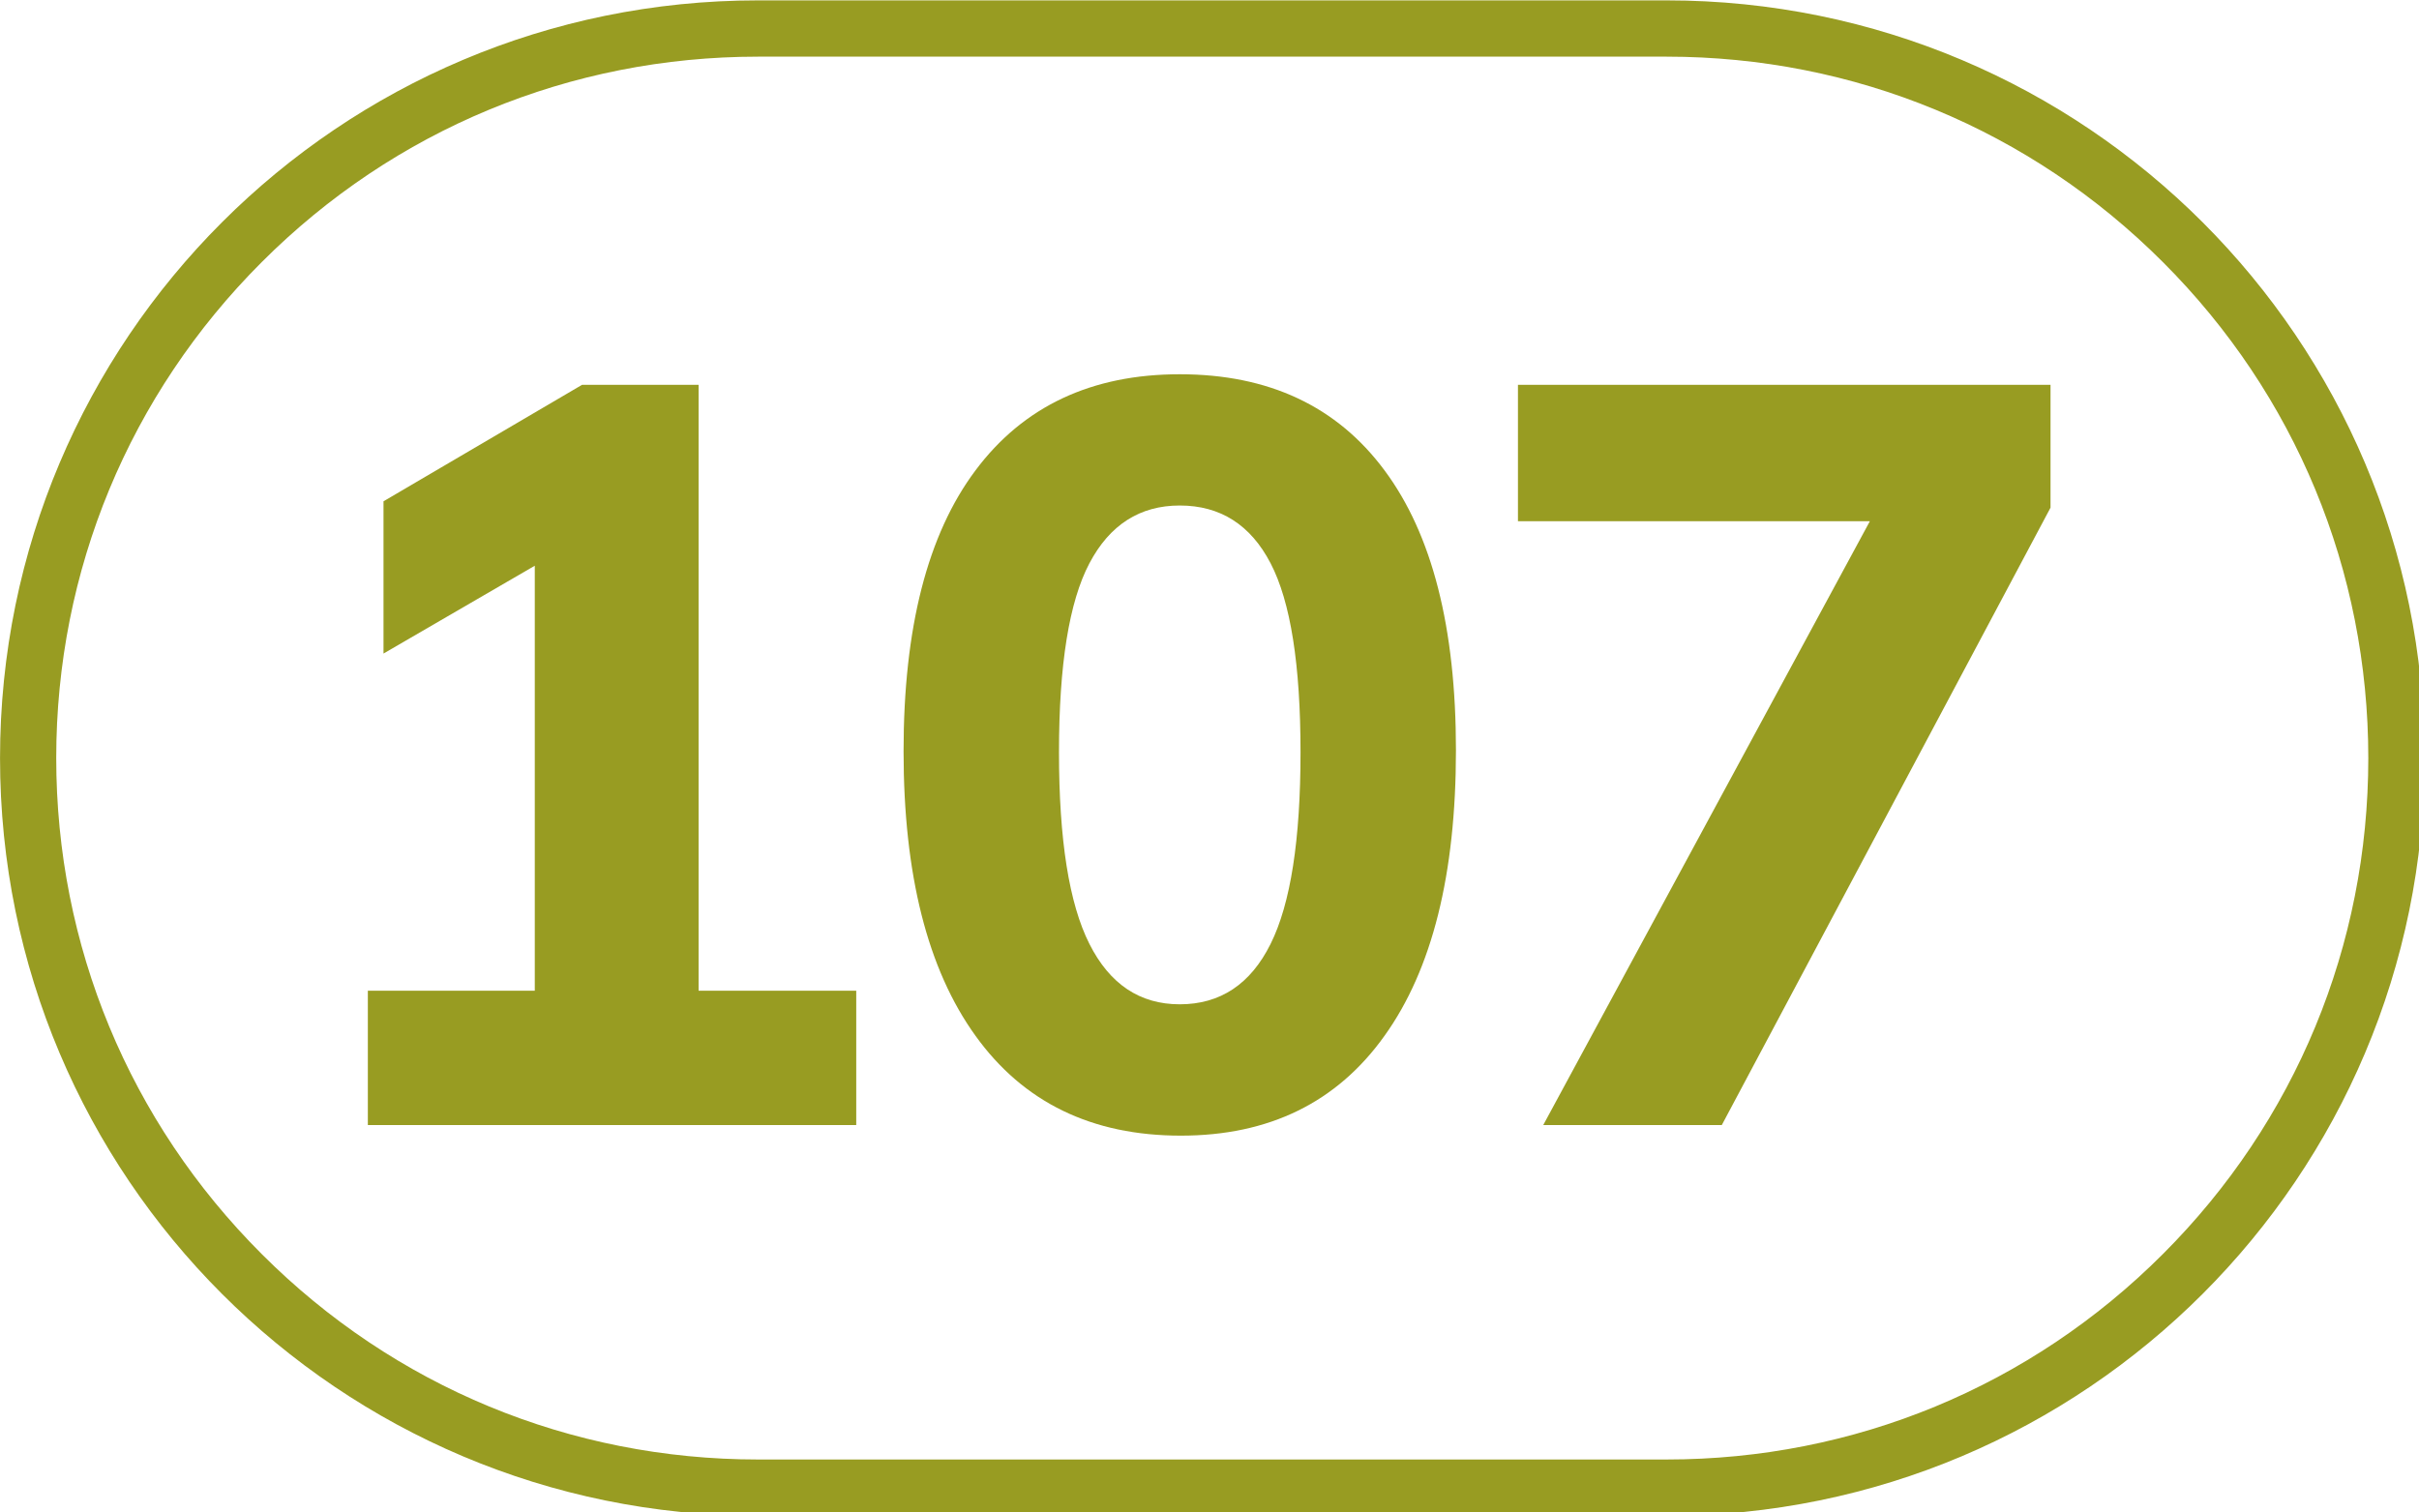 <?xml version="1.0" encoding="UTF-8" standalone="no"?>
<svg
   id="Calque_1"
   data-name="Calque 1"
   viewBox="0 0 204 127.56"
   version="1.1"
   sodipodi:docname="107.svg"
   inkscape:version="1.1.1 (3bf5ae0d25, 2021-09-20)"
   width="204"
   height="127.56"
   xmlns:inkscape="http://www.inkscape.org/namespaces/inkscape"
   xmlns:sodipodi="http://sodipodi.sourceforge.net/DTD/sodipodi-0.dtd"
   xmlns="http://www.w3.org/2000/svg"
   xmlns:svg="http://www.w3.org/2000/svg">
  <sodipodi:namedview
     id="namedview23"
     pagecolor="#ffffff"
     bordercolor="#666666"
     borderopacity="1.0"
     inkscape:pageshadow="2"
     inkscape:pageopacity="0.0"
     inkscape:pagecheckerboard="0"
     showgrid="false"
     inkscape:zoom="2.8284271"
     inkscape:cx="127.456"
     inkscape:cy="17.147339"
     inkscape:window-width="1920"
     inkscape:window-height="1017"
     inkscape:window-x="-8"
     inkscape:window-y="-8"
     inkscape:window-maximized="1"
     inkscape:current-layer="Calque_1"
     width="200px" />
  <defs
     id="defs4">
    <style
       id="style2">.cls-1{fill:#f5a25f;}.cls-2{fill:#25303b;}.cls-3{fill:none;stroke:#1d1d1b;stroke-miterlimit:10;stroke-width:0.1px;stroke-dasharray:1.2;}</style>
  </defs>
  <path
     d="M 140.555,0.032 H 63.921 c -35.308,0 -63.918,28.61 -63.918,63.909 v 0.006 c 0,35.3 28.61,63.918 63.918,63.918 h 76.633 c 35.308,0 63.918,-28.618 63.918,-63.918 v -0.006 c 0,-35.3 -28.61,-63.909 -63.918,-63.909 m 0,4.747 c 15.809,0 30.672,6.145 41.845,17.326 11.181,11.173 17.326,26.036 17.326,41.845 0,15.8 -6.145,30.663 -17.326,41.836 -11.173,11.181 -26.036,17.326 -41.845,17.326 H 63.921 c -15.818,0 -30.672,-6.145 -41.845,-17.326 C 10.895,94.613 4.742,79.75 4.742,63.941 4.742,48.141 10.895,33.278 22.077,22.105 33.249,10.924 48.104,4.779 63.921,4.779 h 76.633"
     style="fill:#989c22;fill-opacity:1;fill-rule:nonzero;stroke:none;stroke-width:8.522"
     id="path2808" />
  <path
     d="M 31.021,94.902 V 83.568 H 45.1 V 43.964 h 6.468 L 32.342,55.128 V 42.285 l 16.746,-9.826 h 9.826 v 51.109 h 13.295 v 11.335 z"
     style="fill:#989c22;fill-opacity:1;fill-rule:nonzero;stroke:none;stroke-width:8.522"
     id="path2812" />
  <path
     d="m 99.491,84.715 c 3.417,0 5.974,-1.696 7.662,-5.096 1.687,-3.392 2.523,-8.778 2.523,-16.158 0,-7.38 -0.835,-12.698 -2.523,-15.945 -1.687,-3.247 -4.244,-4.875 -7.662,-4.875 -3.366,0 -5.906,1.628 -7.619,4.875 -1.713,3.247 -2.565,8.565 -2.565,15.945 0,7.38 0.852,12.766 2.565,16.158 1.713,3.4 4.253,5.096 7.619,5.096 m 0.094,11.079 c -7.508,0 -13.278,-2.804 -17.317,-8.42 -4.048,-5.608 -6.068,-13.61 -6.068,-24.008 0,-10.397 2.02,-18.289 6.068,-23.692 4.04,-5.403 9.784,-8.105 17.224,-8.105 7.5,0 13.261,2.702 17.266,8.105 4.023,5.403 6.025,13.269 6.025,23.607 0,10.457 -2.003,18.485 -6.025,24.093 -4.006,5.616 -9.733,8.42 -17.173,8.42"
     style="fill:#989c22;fill-opacity:1;fill-rule:nonzero;stroke:none;stroke-width:8.522"
     id="path2816" />
  <path
     d="m 130.144,94.902 29.939,-55.361 v 4.423 h -32.07 v -11.505 h 44.913 v 10.363 l -27.723,52.08 z"
     style="fill:#989c22;fill-opacity:1;fill-rule:nonzero;stroke:none;stroke-width:8.522"
     id="path2820" />
</svg>
